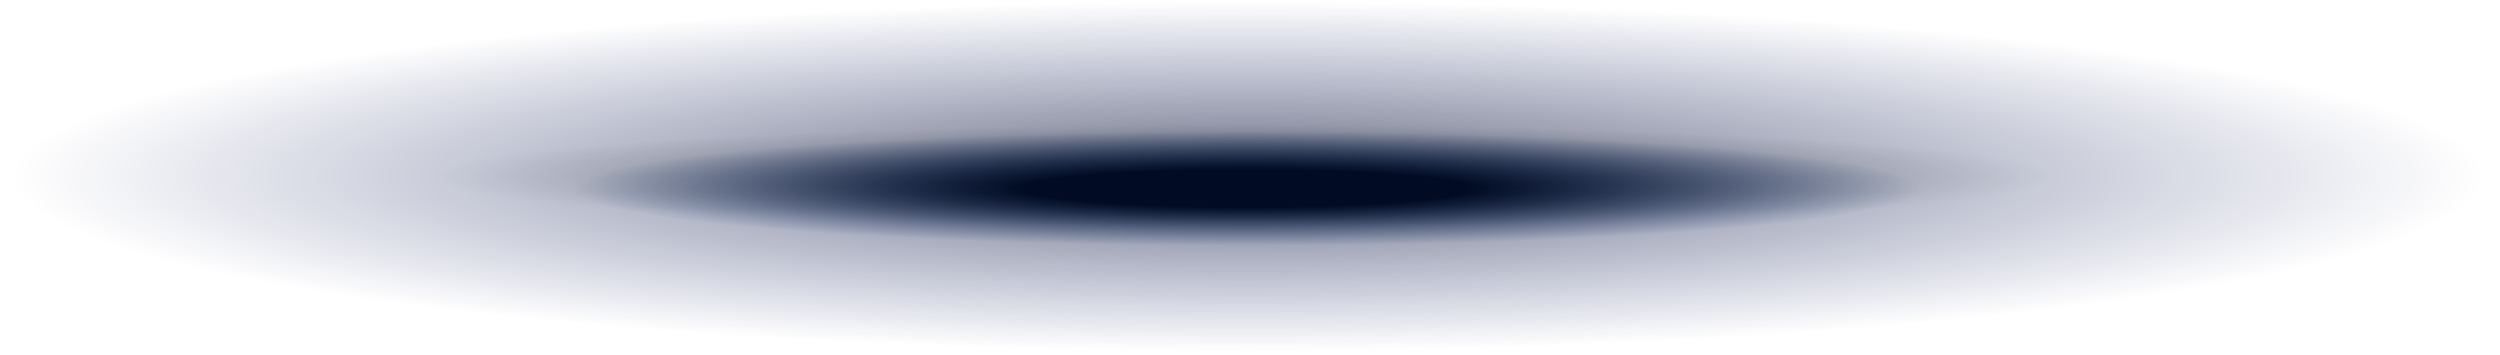 <svg width="331" height="47" fill="none" xmlns="http://www.w3.org/2000/svg"><ellipse cx="165.17" cy="23.34" rx="165.17" ry="23.21" fill="url(#paint0_radial_1949_10979)" fill-opacity=".6"/><g filter="url(#filter0_f_1949_10979)"><ellipse cx="164.733" cy="23.34" rx="111.733" ry="7.017" fill="url(#paint1_radial_1949_10979)" fill-opacity=".3"/></g><g filter="url(#filter1_f_1949_10979)"><ellipse cx="165.062" cy="24.96" rx="89.062" ry="7.557" fill="url(#paint2_radial_1949_10979)"/></g><defs><radialGradient id="paint0_radial_1949_10979" cx="0" cy="0" r="1" gradientUnits="userSpaceOnUse" gradientTransform="matrix(0 23.21 -165.17 0 165.17 23.34)"><stop stop-color="#010B25"/><stop offset="1" stop-color="#020E5E" stop-opacity="0"/></radialGradient><radialGradient id="paint1_radial_1949_10979" cx="0" cy="0" r="1" gradientUnits="userSpaceOnUse" gradientTransform="matrix(0 7.017 -111.733 0 164.733 23.34)"><stop offset=".182"/><stop offset=".969" stop-opacity="0"/></radialGradient><radialGradient id="paint2_radial_1949_10979" cx="0" cy="0" r="1" gradientUnits="userSpaceOnUse" gradientTransform="matrix(0 7.557 -89.062 0 165.062 24.96)"><stop offset=".328" stop-color="#010B23"/><stop offset="1" stop-color="#032662" stop-opacity="0"/></radialGradient><filter id="filter0_f_1949_10979" x="50.672" y="13.995" width="228.122" height="18.691" filterUnits="userSpaceOnUse" color-interpolation-filters="sRGB"><feFlood flood-opacity="0" result="BackgroundImageFix"/><feBlend in="SourceGraphic" in2="BackgroundImageFix" result="shape"/><feGaussianBlur stdDeviation="1.164" result="effect1_foregroundBlur_1949_10979"/></filter><filter id="filter1_f_1949_10979" x="73.672" y="15.075" width="182.781" height="19.77" filterUnits="userSpaceOnUse" color-interpolation-filters="sRGB"><feFlood flood-opacity="0" result="BackgroundImageFix"/><feBlend in="SourceGraphic" in2="BackgroundImageFix" result="shape"/><feGaussianBlur stdDeviation="1.164" result="effect1_foregroundBlur_1949_10979"/></filter></defs></svg>